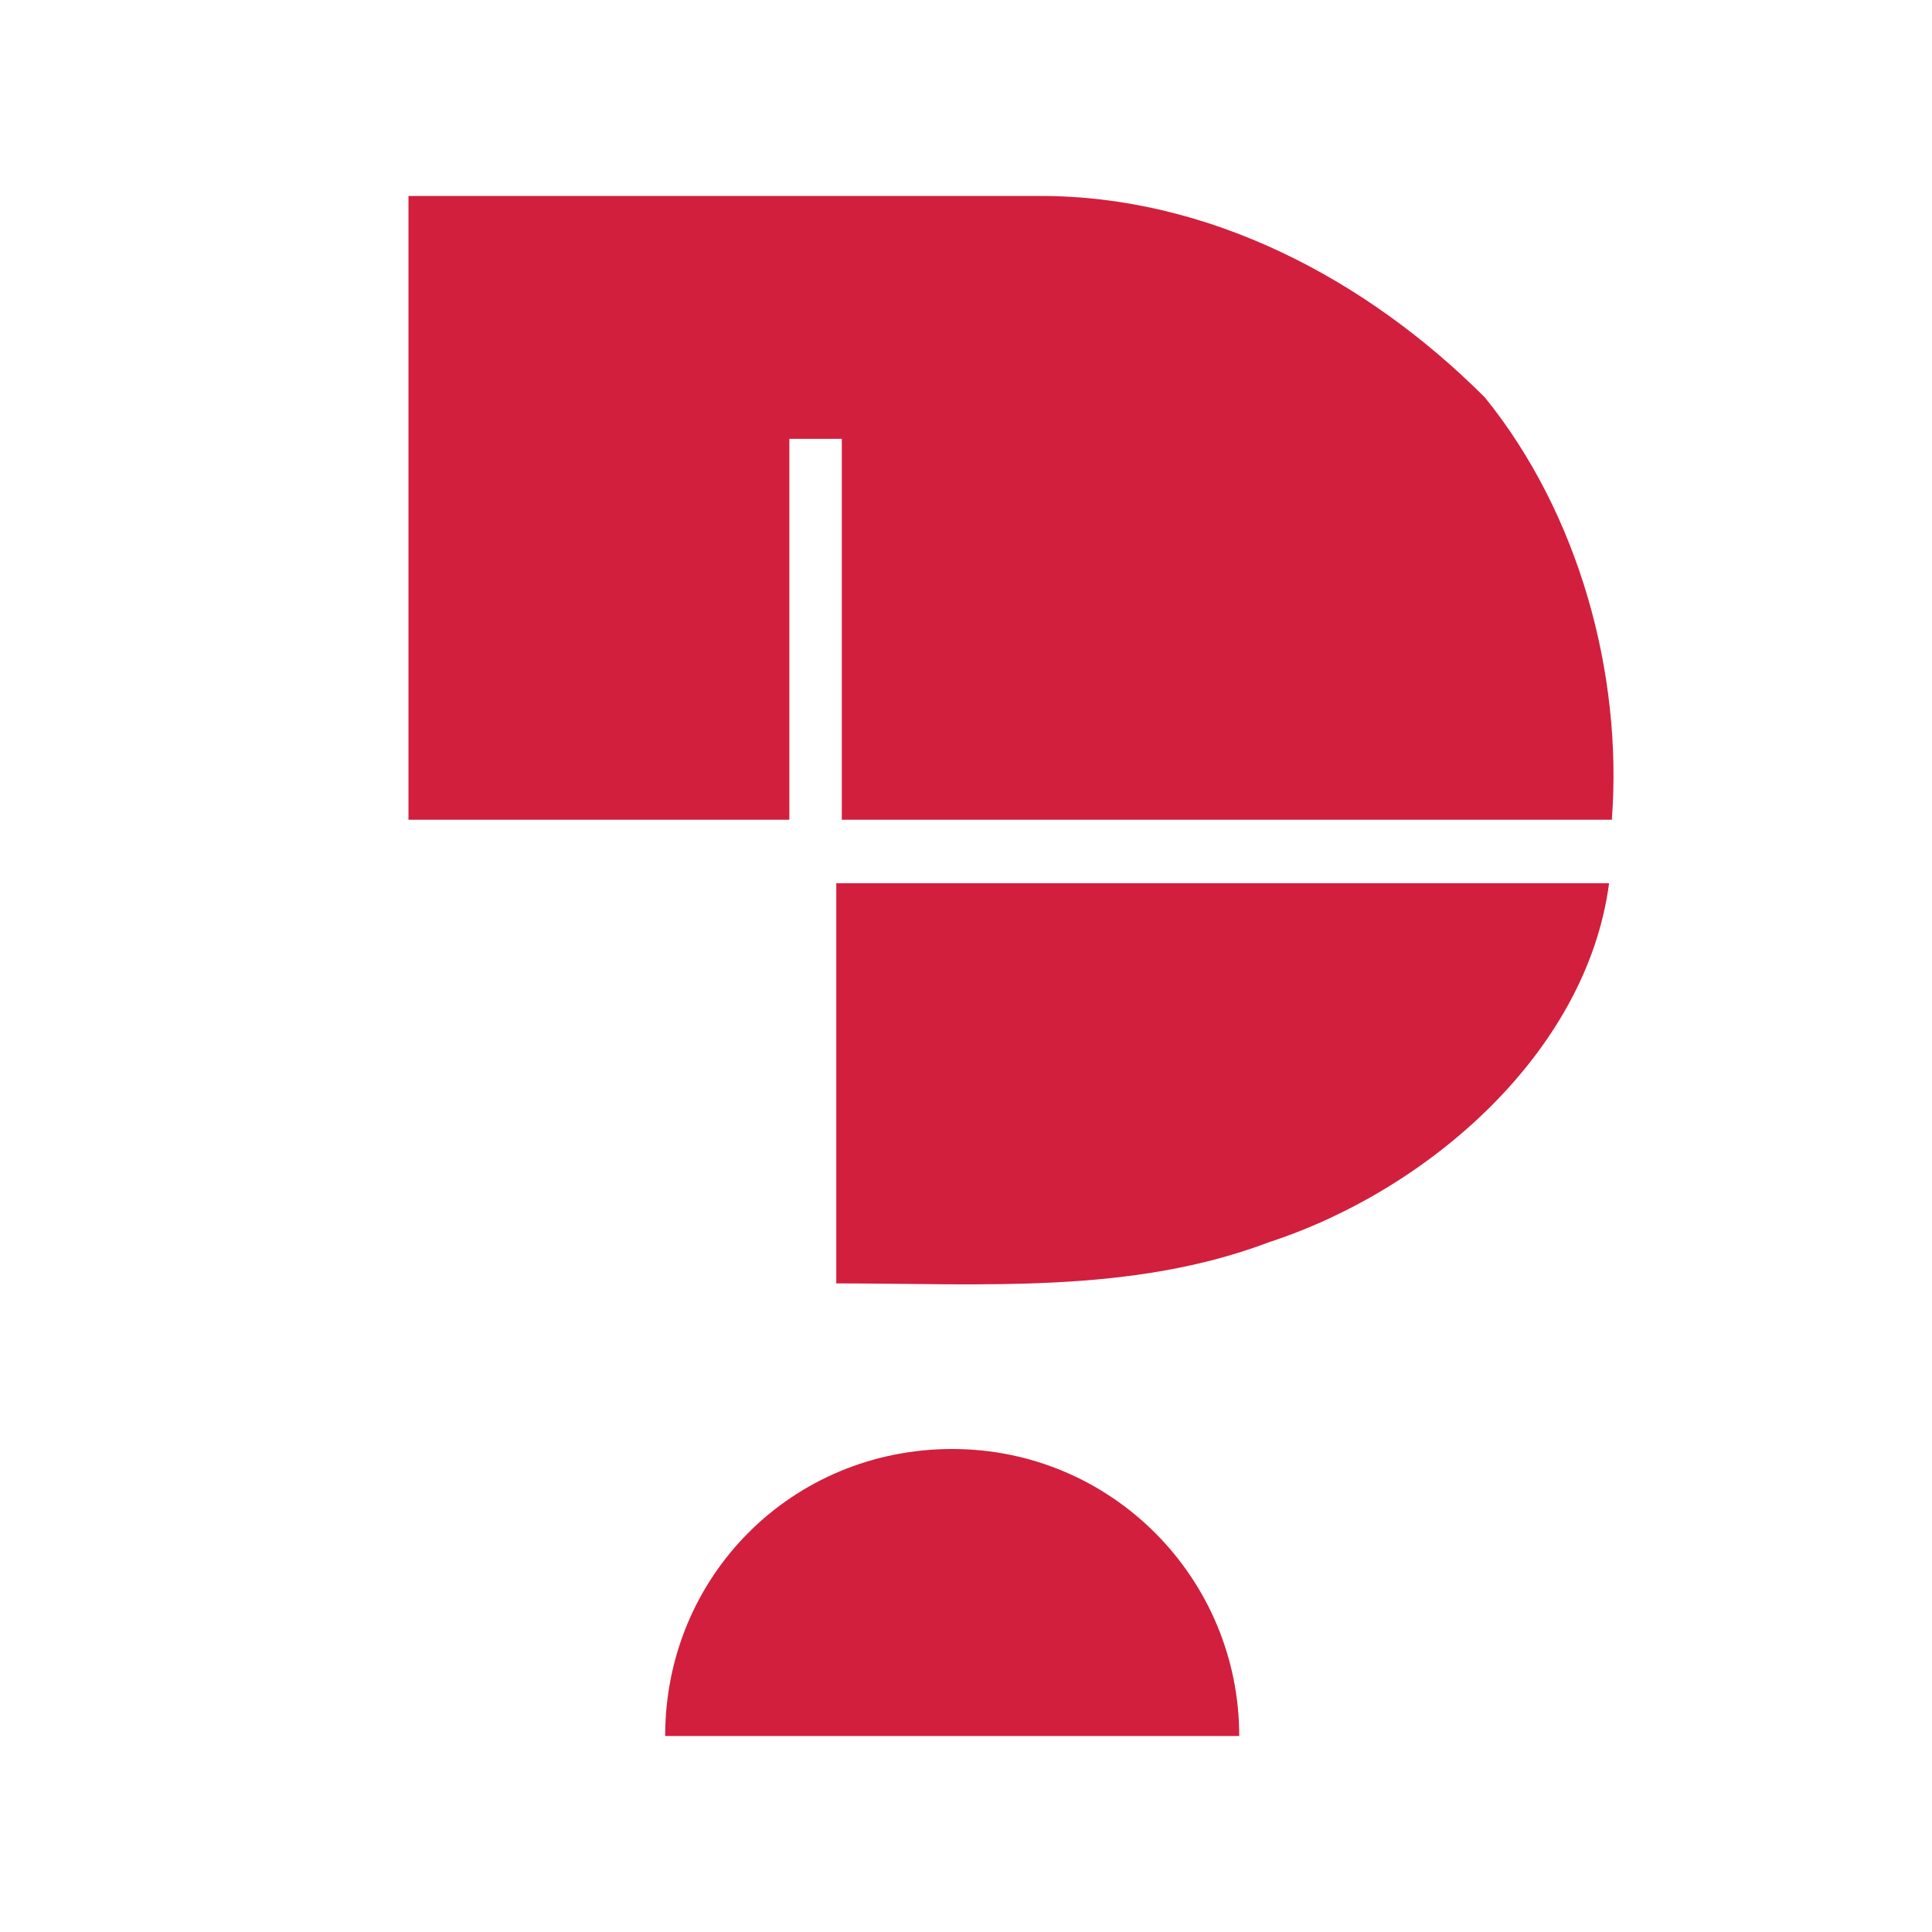 <?xml version="1.0" encoding="UTF-8"?>
<svg id="Layer_1" xmlns="http://www.w3.org/2000/svg" xmlns:xlink="http://www.w3.org/1999/xlink" version="1.1" width="60px" height="60px" viewBox="0 0 70 70">
  <!-- Generator: Adobe Illustrator 29.0.1, SVG Export Plug-In . SVG Version: 2.1.0 Build 192)  -->
  <defs>
    <style>
      .st0 {
        fill: none;
      }

      .st1 {
        fill: #d21f3e;
        fill-rule: evenodd;
      }

      .st2 {
        clip-path: url(#clippath);
      }
    </style>
    <clipPath id="clippath">
      <rect class="st0" x="4.6" y="4.6" width="60.7" height="60.7"/>
    </clipPath>
  </defs>
  <g id="container-id1">
    <g class="st2">
      <g id="id1">
        <g>
          <g id="id3">
            <rect class="st0" x="14.7" y="7.1" width="43.7" height="22.7"/>
            <path class="st1" d="M14.7,7.1h23c6.1,0,11.8,3,16.1,7.3,3.4,4.2,5,10,4.6,15.3h-27.9v-13.8h-1.9v13.8h-13.8V7.1Z"/>
          </g>
          <g id="id4">
            <rect class="st0" x="30.4" y="32" width="28" height="14.6"/>
            <path class="st1" d="M58.3,32c-.8,6.1-6.5,11.1-12.3,13-5,1.9-10.4,1.5-15.7,1.5v-14.5h28Z"/>
          </g>
          <g id="id5">
            <rect class="st0" x="24.1" y="52.5" width="20.8" height="10.4"/>
            <path class="st1" d="M34.5,52.5c-5.8,0-10.4,4.6-10.4,10.4h20.8c0-5.7-4.6-10.4-10.4-10.4Z"/>
          </g>
        </g>
      </g>
    </g>
  </g>
</svg>
